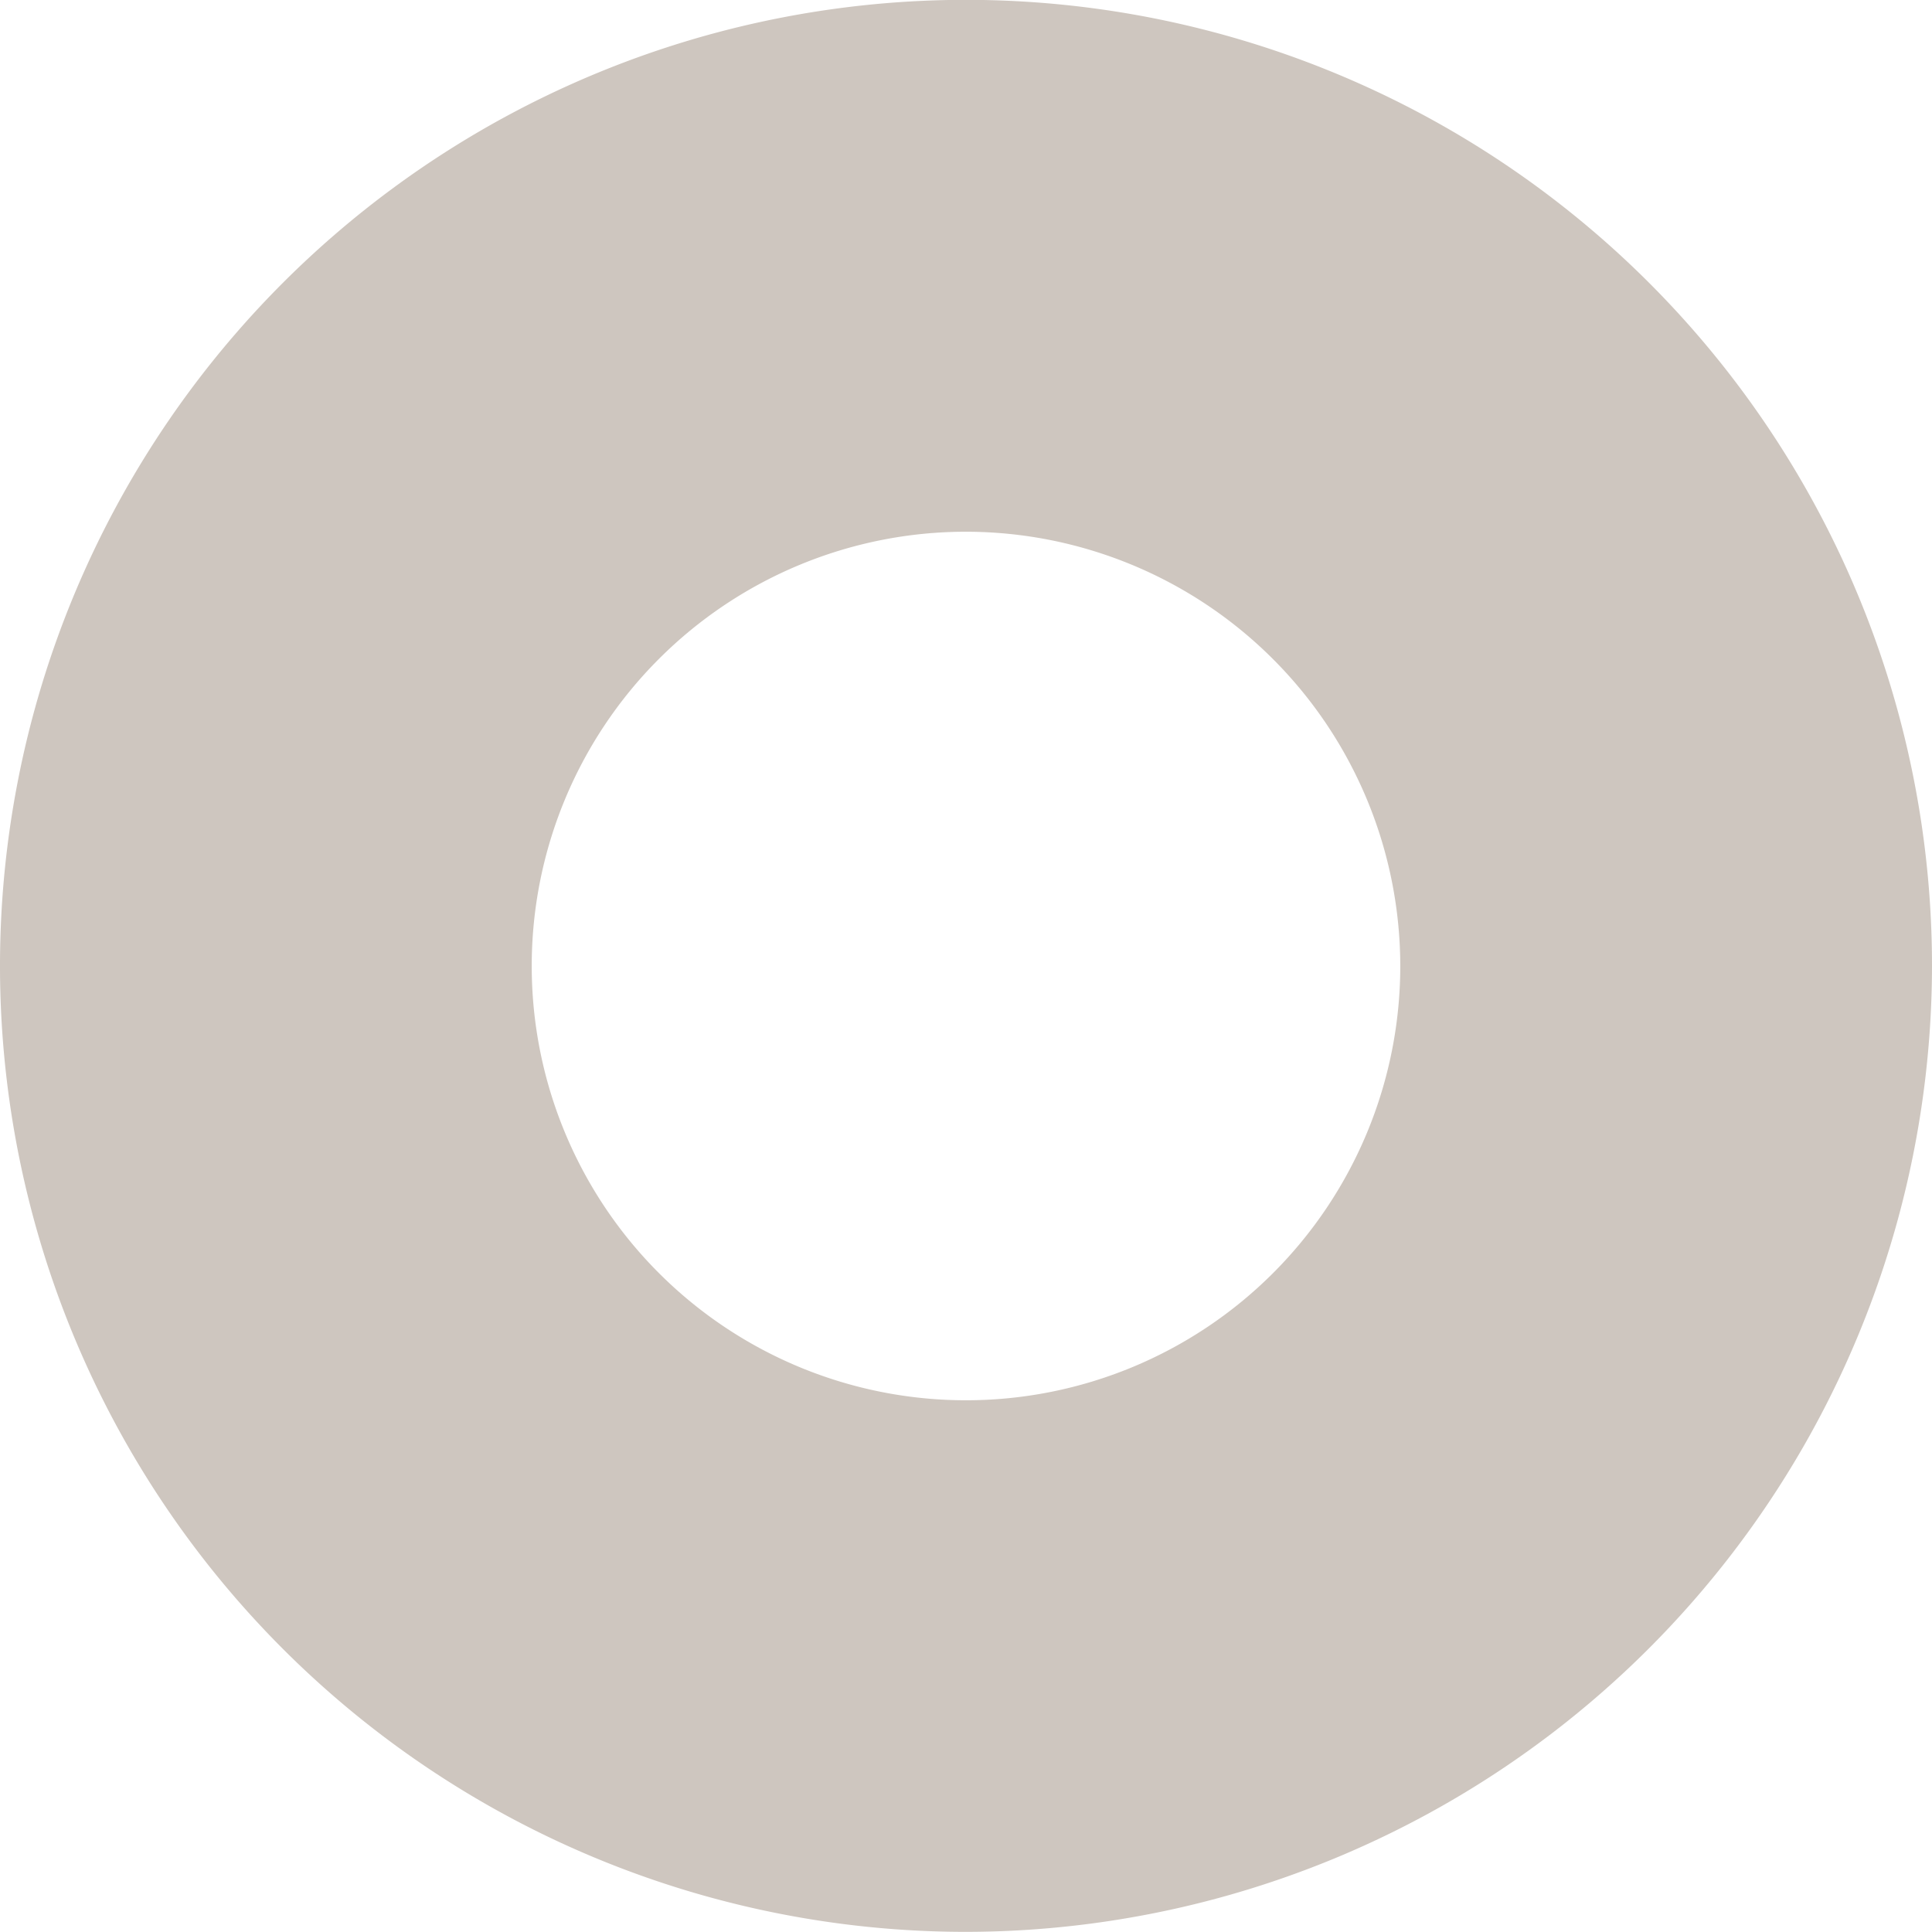 <?xml version="1.0" encoding="UTF-8"?>
<svg xmlns="http://www.w3.org/2000/svg" id="Grid" viewBox="0 0 136.4 136.39">
  <defs>
    <style>.cls-1{fill:#cec6bf;}</style>
  </defs>
  <path class="cls-1" d="M344.73,2988.36a68.2,68.2,0,1,1,68.2-68.19A68.28,68.28,0,0,1,344.73,2988.36Zm0-98.85a30.66,30.66,0,1,0,30.66,30.66A30.69,30.69,0,0,0,344.73,2889.51Z" transform="translate(-276.53 -2851.97)"></path>
</svg>
